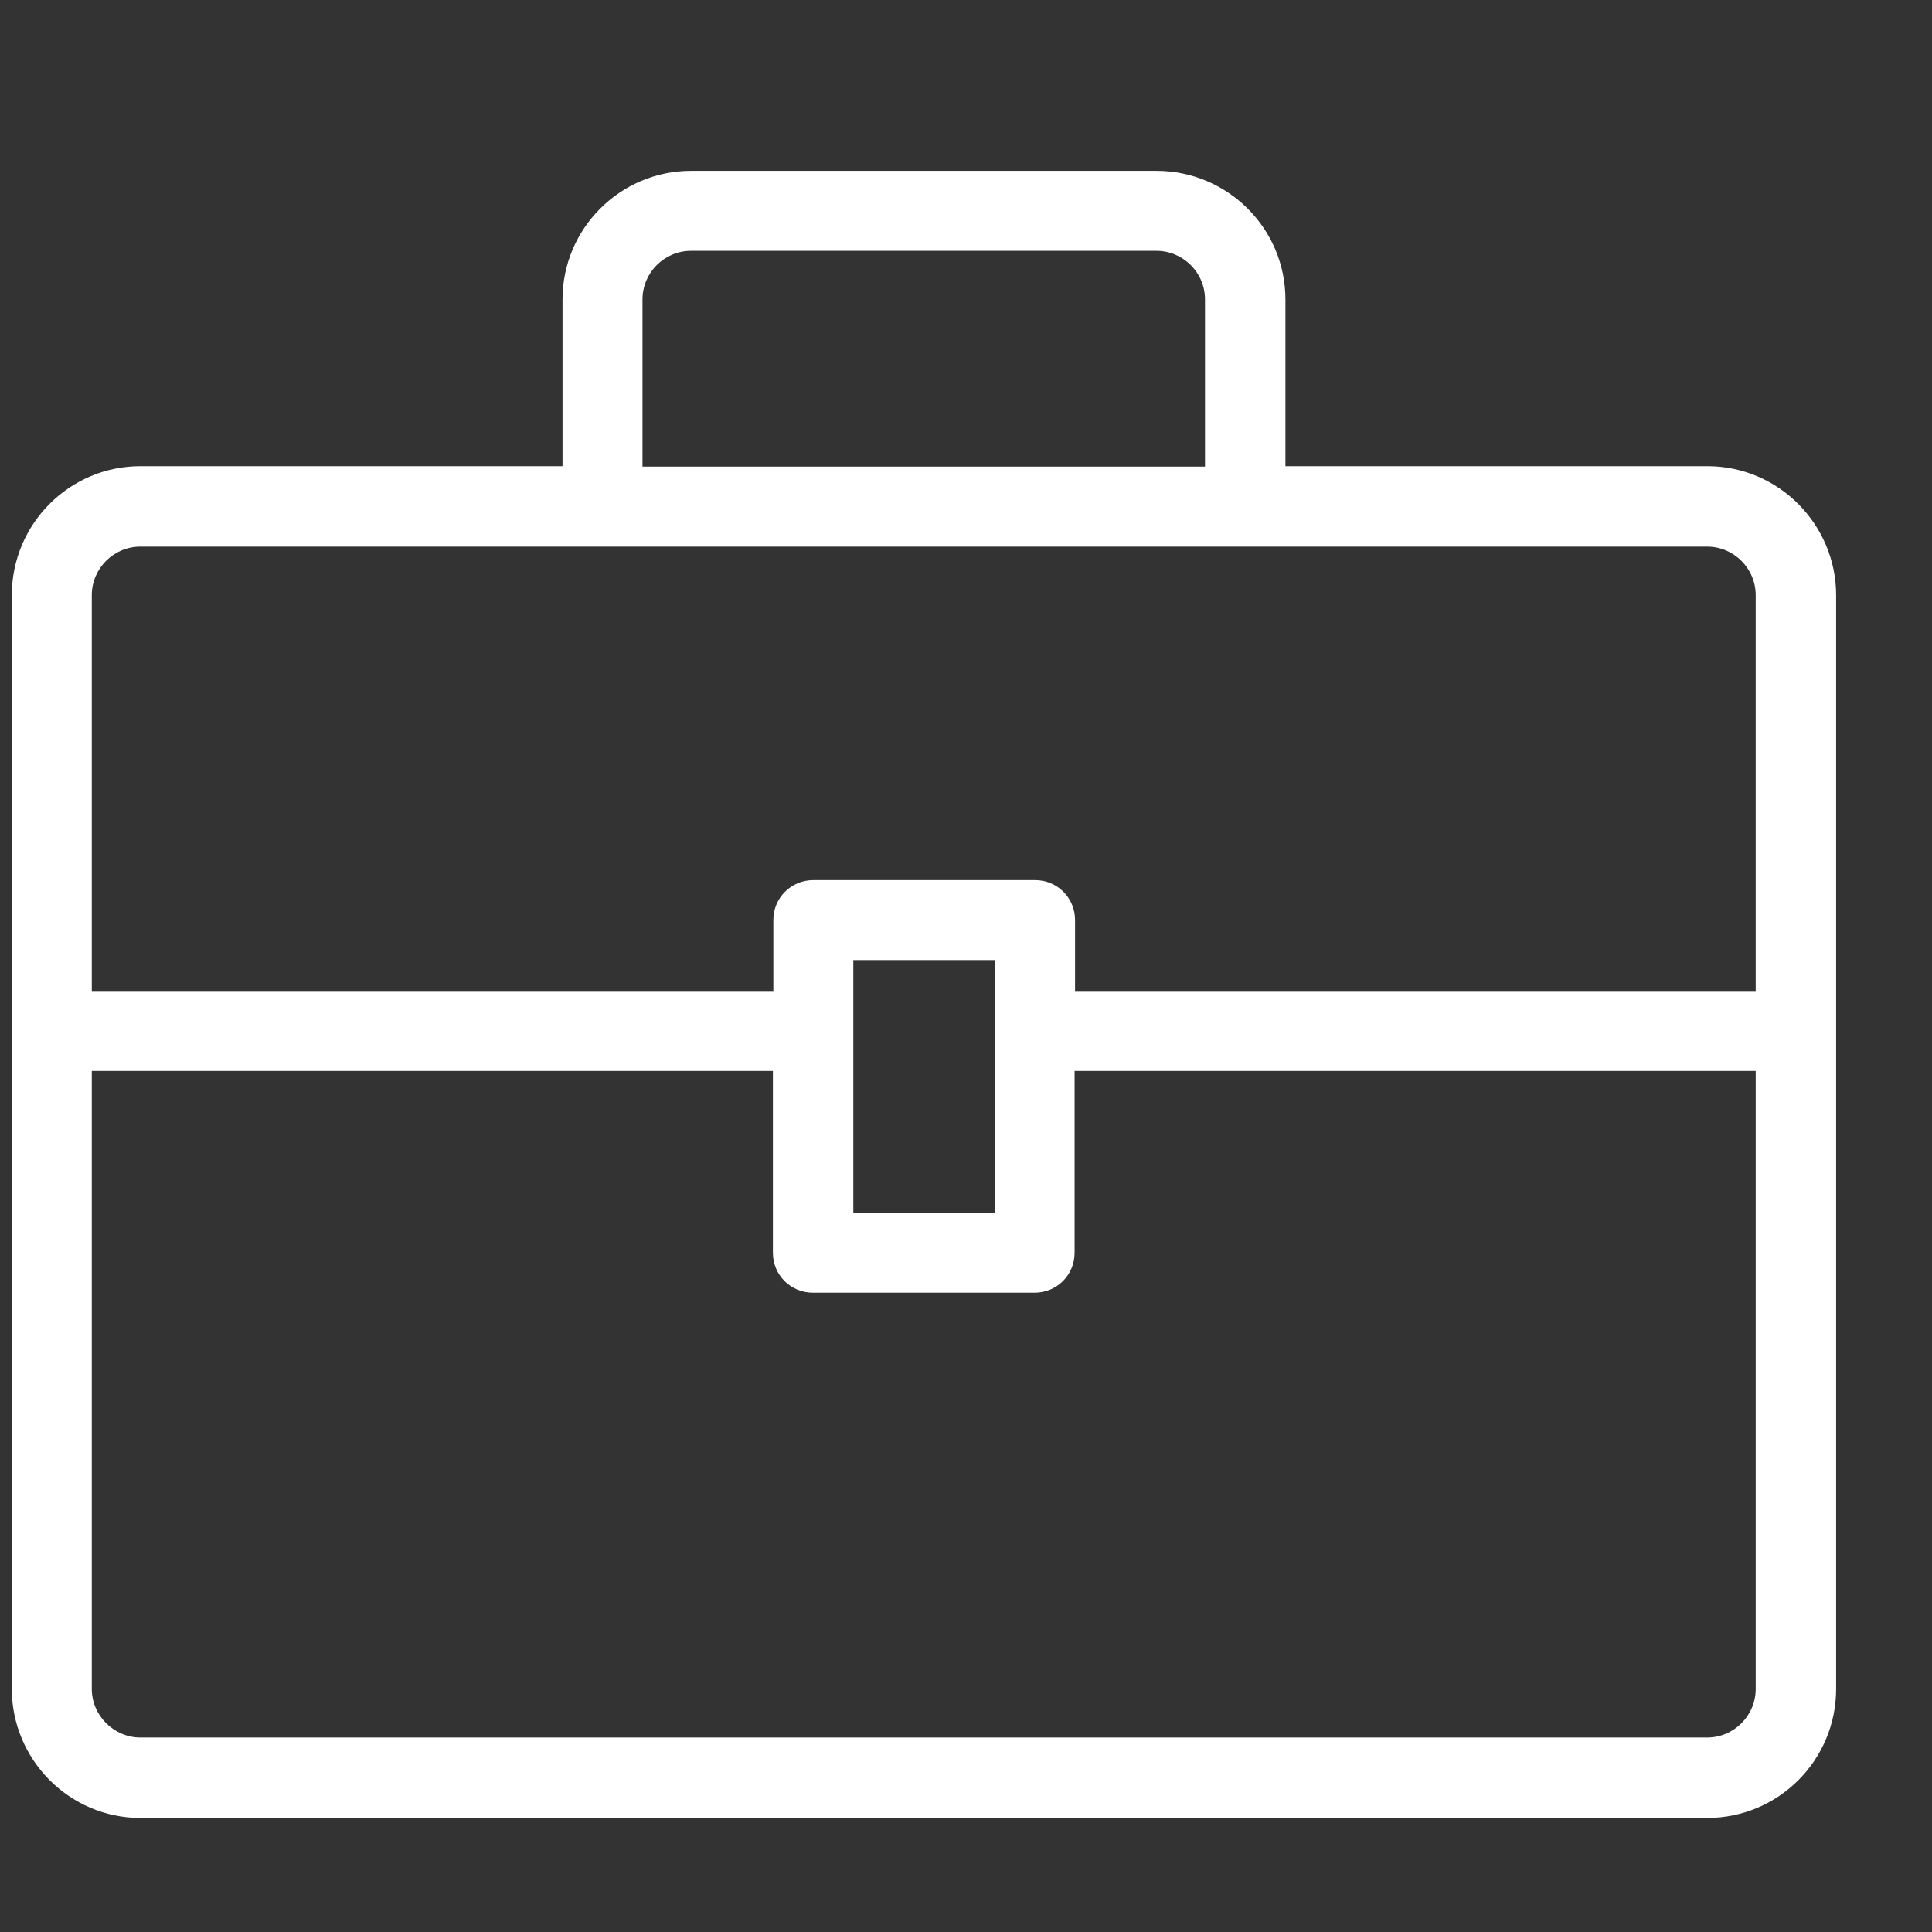 <?xml version="1.0" encoding="utf-8"?>
<!-- Generator: Adobe Illustrator 24.3.0, SVG Export Plug-In . SVG Version: 6.00 Build 0)  -->
<!DOCTYPE svg PUBLIC "-//W3C//DTD SVG 1.1//EN" "http://www.w3.org/Graphics/SVG/1.1/DTD/svg11.dtd">
<svg version="1.1" id="Ebene_1" xmlns:x="http://ns.adobe.com/Extensibility/1.0/" xmlns:i="http://ns.adobe.com/AdobeIllustrator/10.0/" xmlns:graph="http://ns.adobe.com/Graphs/1.0/"
	 xmlns="http://www.w3.org/2000/svg" xmlns:xlink="http://www.w3.org/1999/xlink" x="0px" y="0px" viewBox="0 0 42.52 42.52"
	 enable-background="new 0 0 42.52 42.52" xml:space="preserve">
<rect x="0" y="0" width="42.52" height="42.52" fill="#333333" stroke="none"/>
<g>
	<path fill="#FFFFFF" d="M40.41,37.17V13.1c0-1.56-1.27-2.84-2.83-2.84h-9.29V6.59c0-1.56-1.27-2.83-2.84-2.83H15.21
		c-1.56,0-2.83,1.27-2.83,2.83v3.67H3.09c-1.56,0-2.83,1.27-2.83,2.84v24.07c0,1.56,1.27,2.84,2.83,2.84h34.48
		C39.14,40.01,40.41,38.74,40.41,37.17L40.41,37.17z M2.02,37.17v-13.6h14.99v4c0,0.49,0.39,0.88,0.88,0.88h4.88
		c0.49,0,0.88-0.39,0.88-0.88v-4h14.99v13.6c0,0.59-0.48,1.07-1.07,1.07H3.09C2.51,38.24,2.02,37.76,2.02,37.17L2.02,37.17z
		 M18.78,26.69v-5.56h3.12v5.56H18.78L18.78,26.69z M26.53,10.27H14.14V6.59c0-0.59,0.48-1.07,1.07-1.07h10.24
		c0.59,0,1.07,0.48,1.07,1.07V10.27L26.53,10.27z M38.64,13.1v8.71H23.66v-1.56c0-0.49-0.39-0.88-0.88-0.88H17.9
		c-0.49,0-0.88,0.39-0.88,0.88v1.56H2.02V13.1c0-0.59,0.48-1.07,1.07-1.07h34.48C38.16,12.03,38.64,12.51,38.64,13.1L38.64,13.1z"/>
</g>
</svg>
